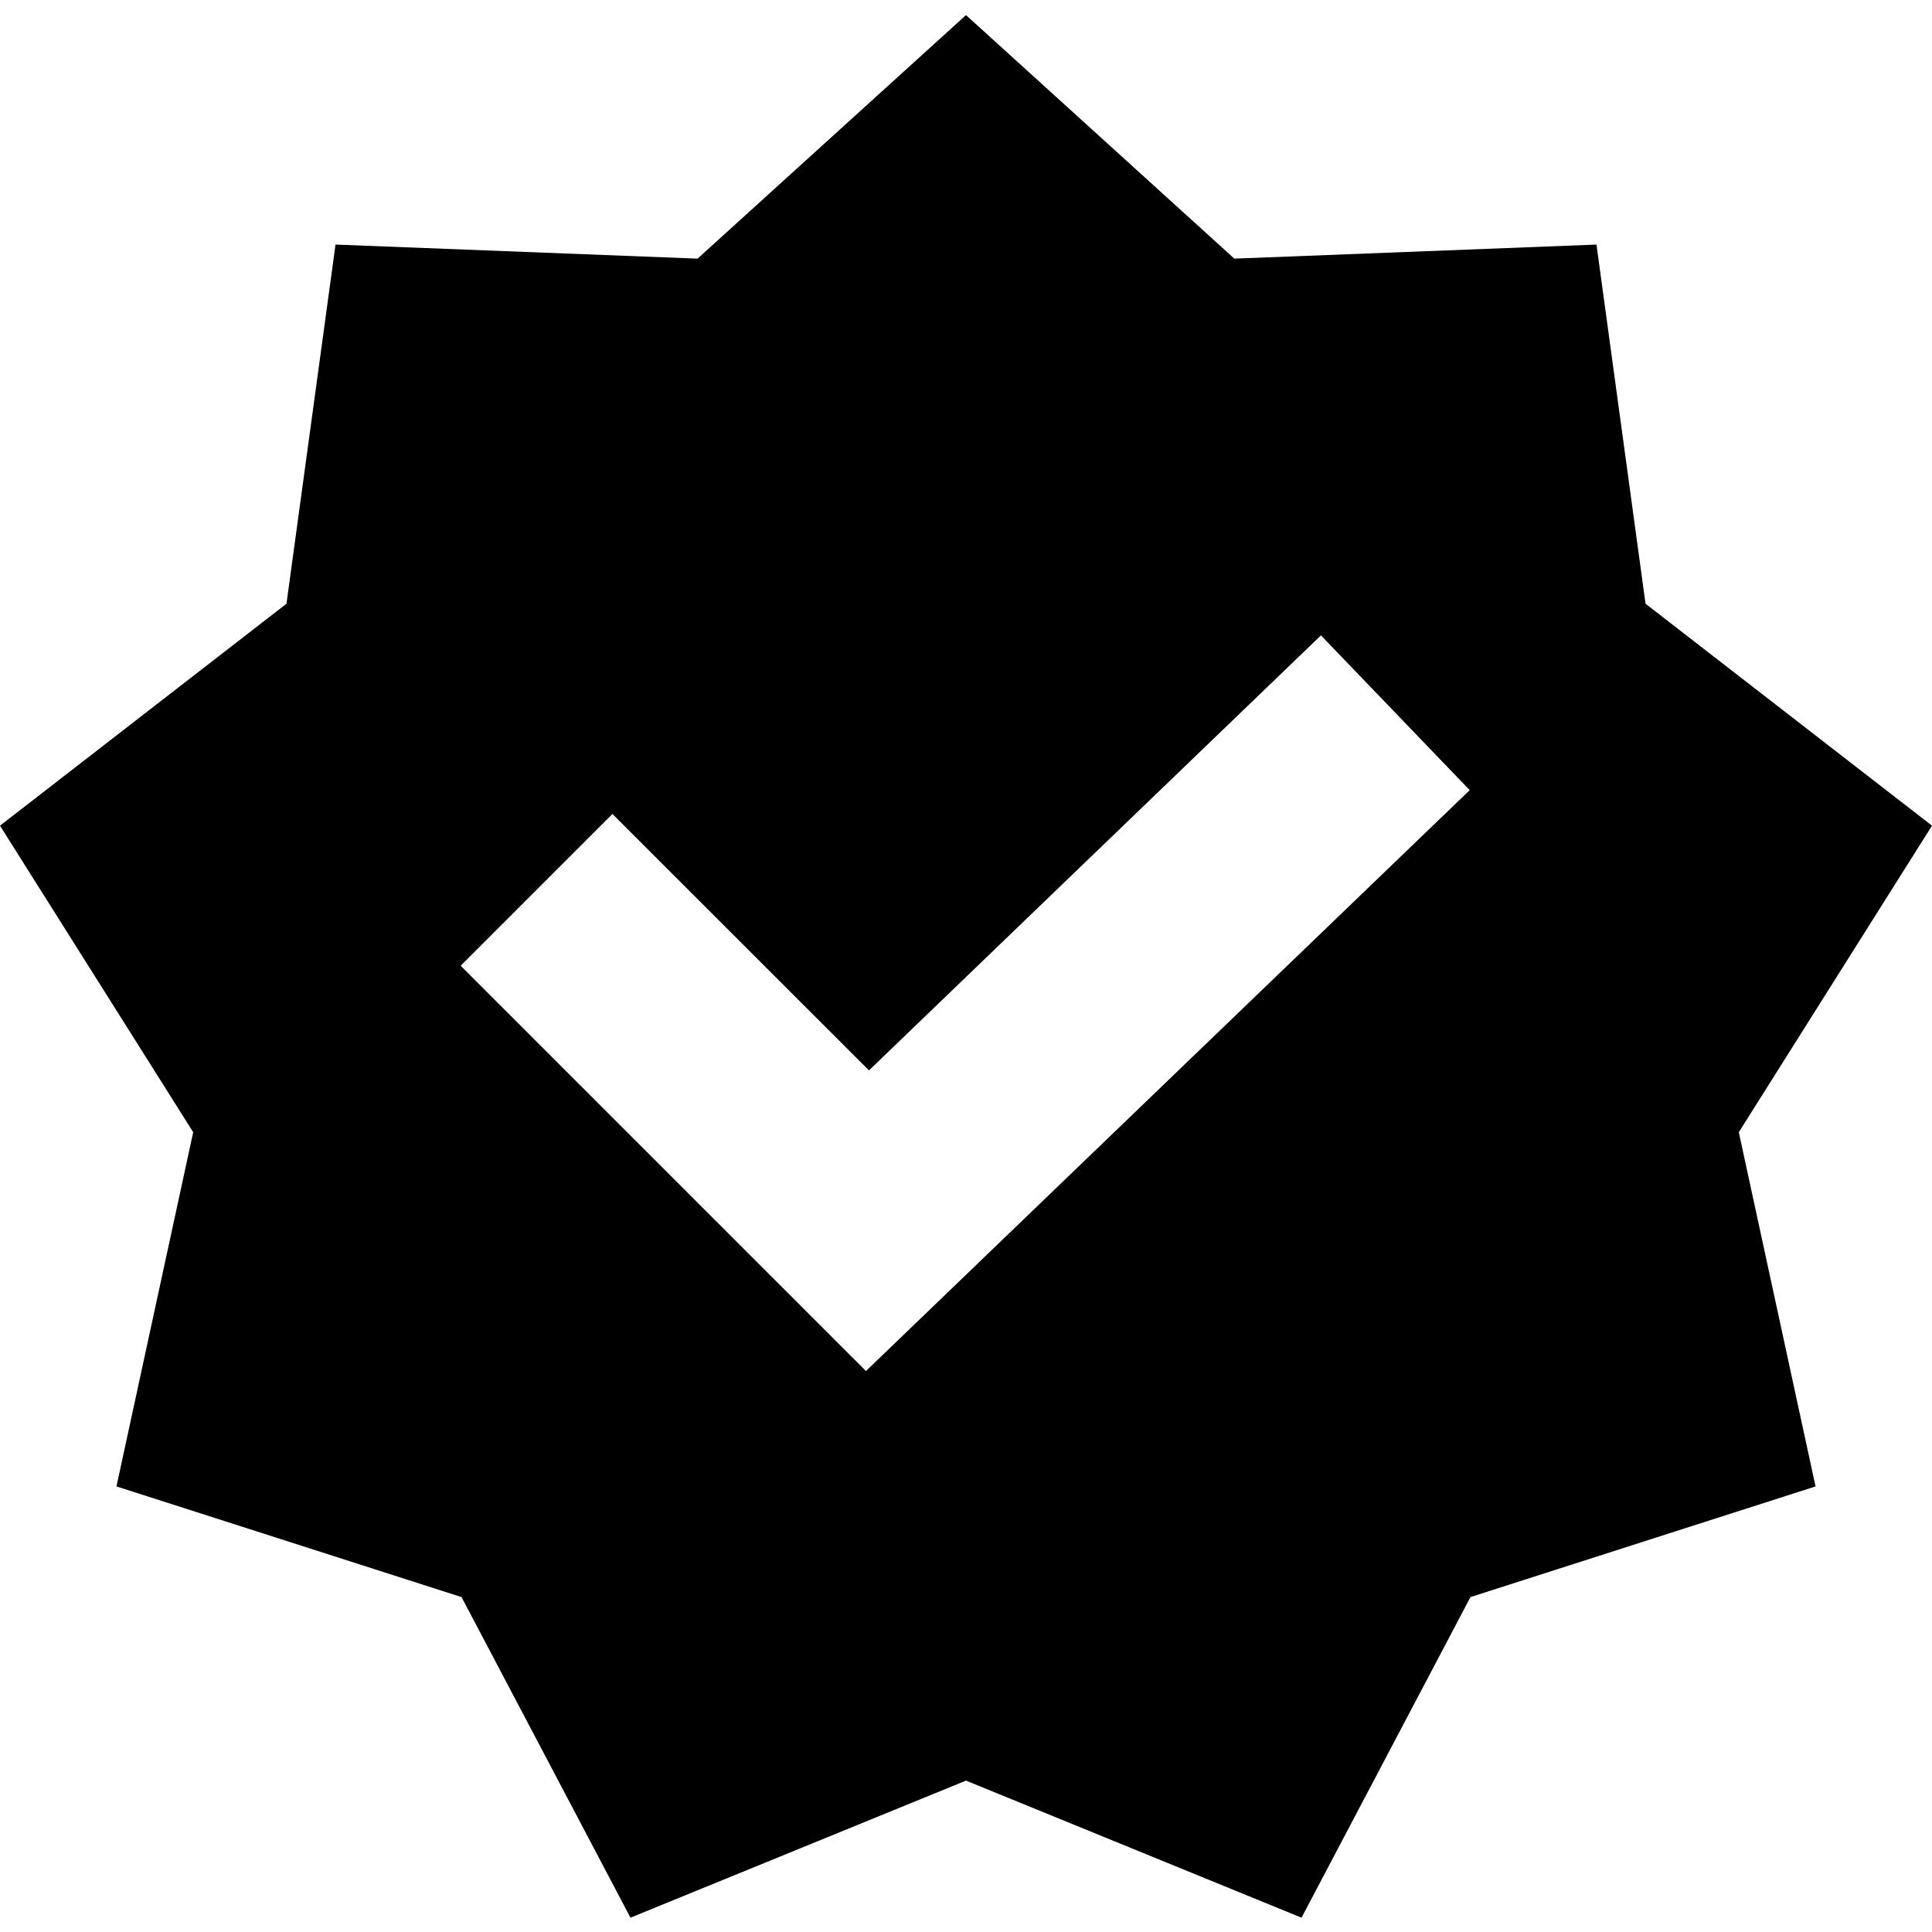 <svg viewBox="0 0 1920 1920" version="1.1" xmlns="http://www.w3.org/2000/svg">
    <path d="M960,15 L693.227,257.027 L333.44,243.053 L284.693,599.96 L0,820.547 L192,1125.187 L115.733,1477.187 L458.667,1587.16 L626.56,1905.773 L960,1769.56 L1293.44,1905.773 L1461.333,1587.16 L1804.267,1477.187 L1728,1125.187 L1920,820.547 L1635.307,599.96 L1586.56,243.053 L1226.667,257.027 L960,15 Z M1312.747,631.427 L1460.587,785.24 L860.587,1362.52 L457.813,959.747 L608.64,808.92 L863.573,1063.747 L1312.747,631.427 Z" stroke="none" stroke-width="1" fill-rule="evenodd"/>
</svg>
